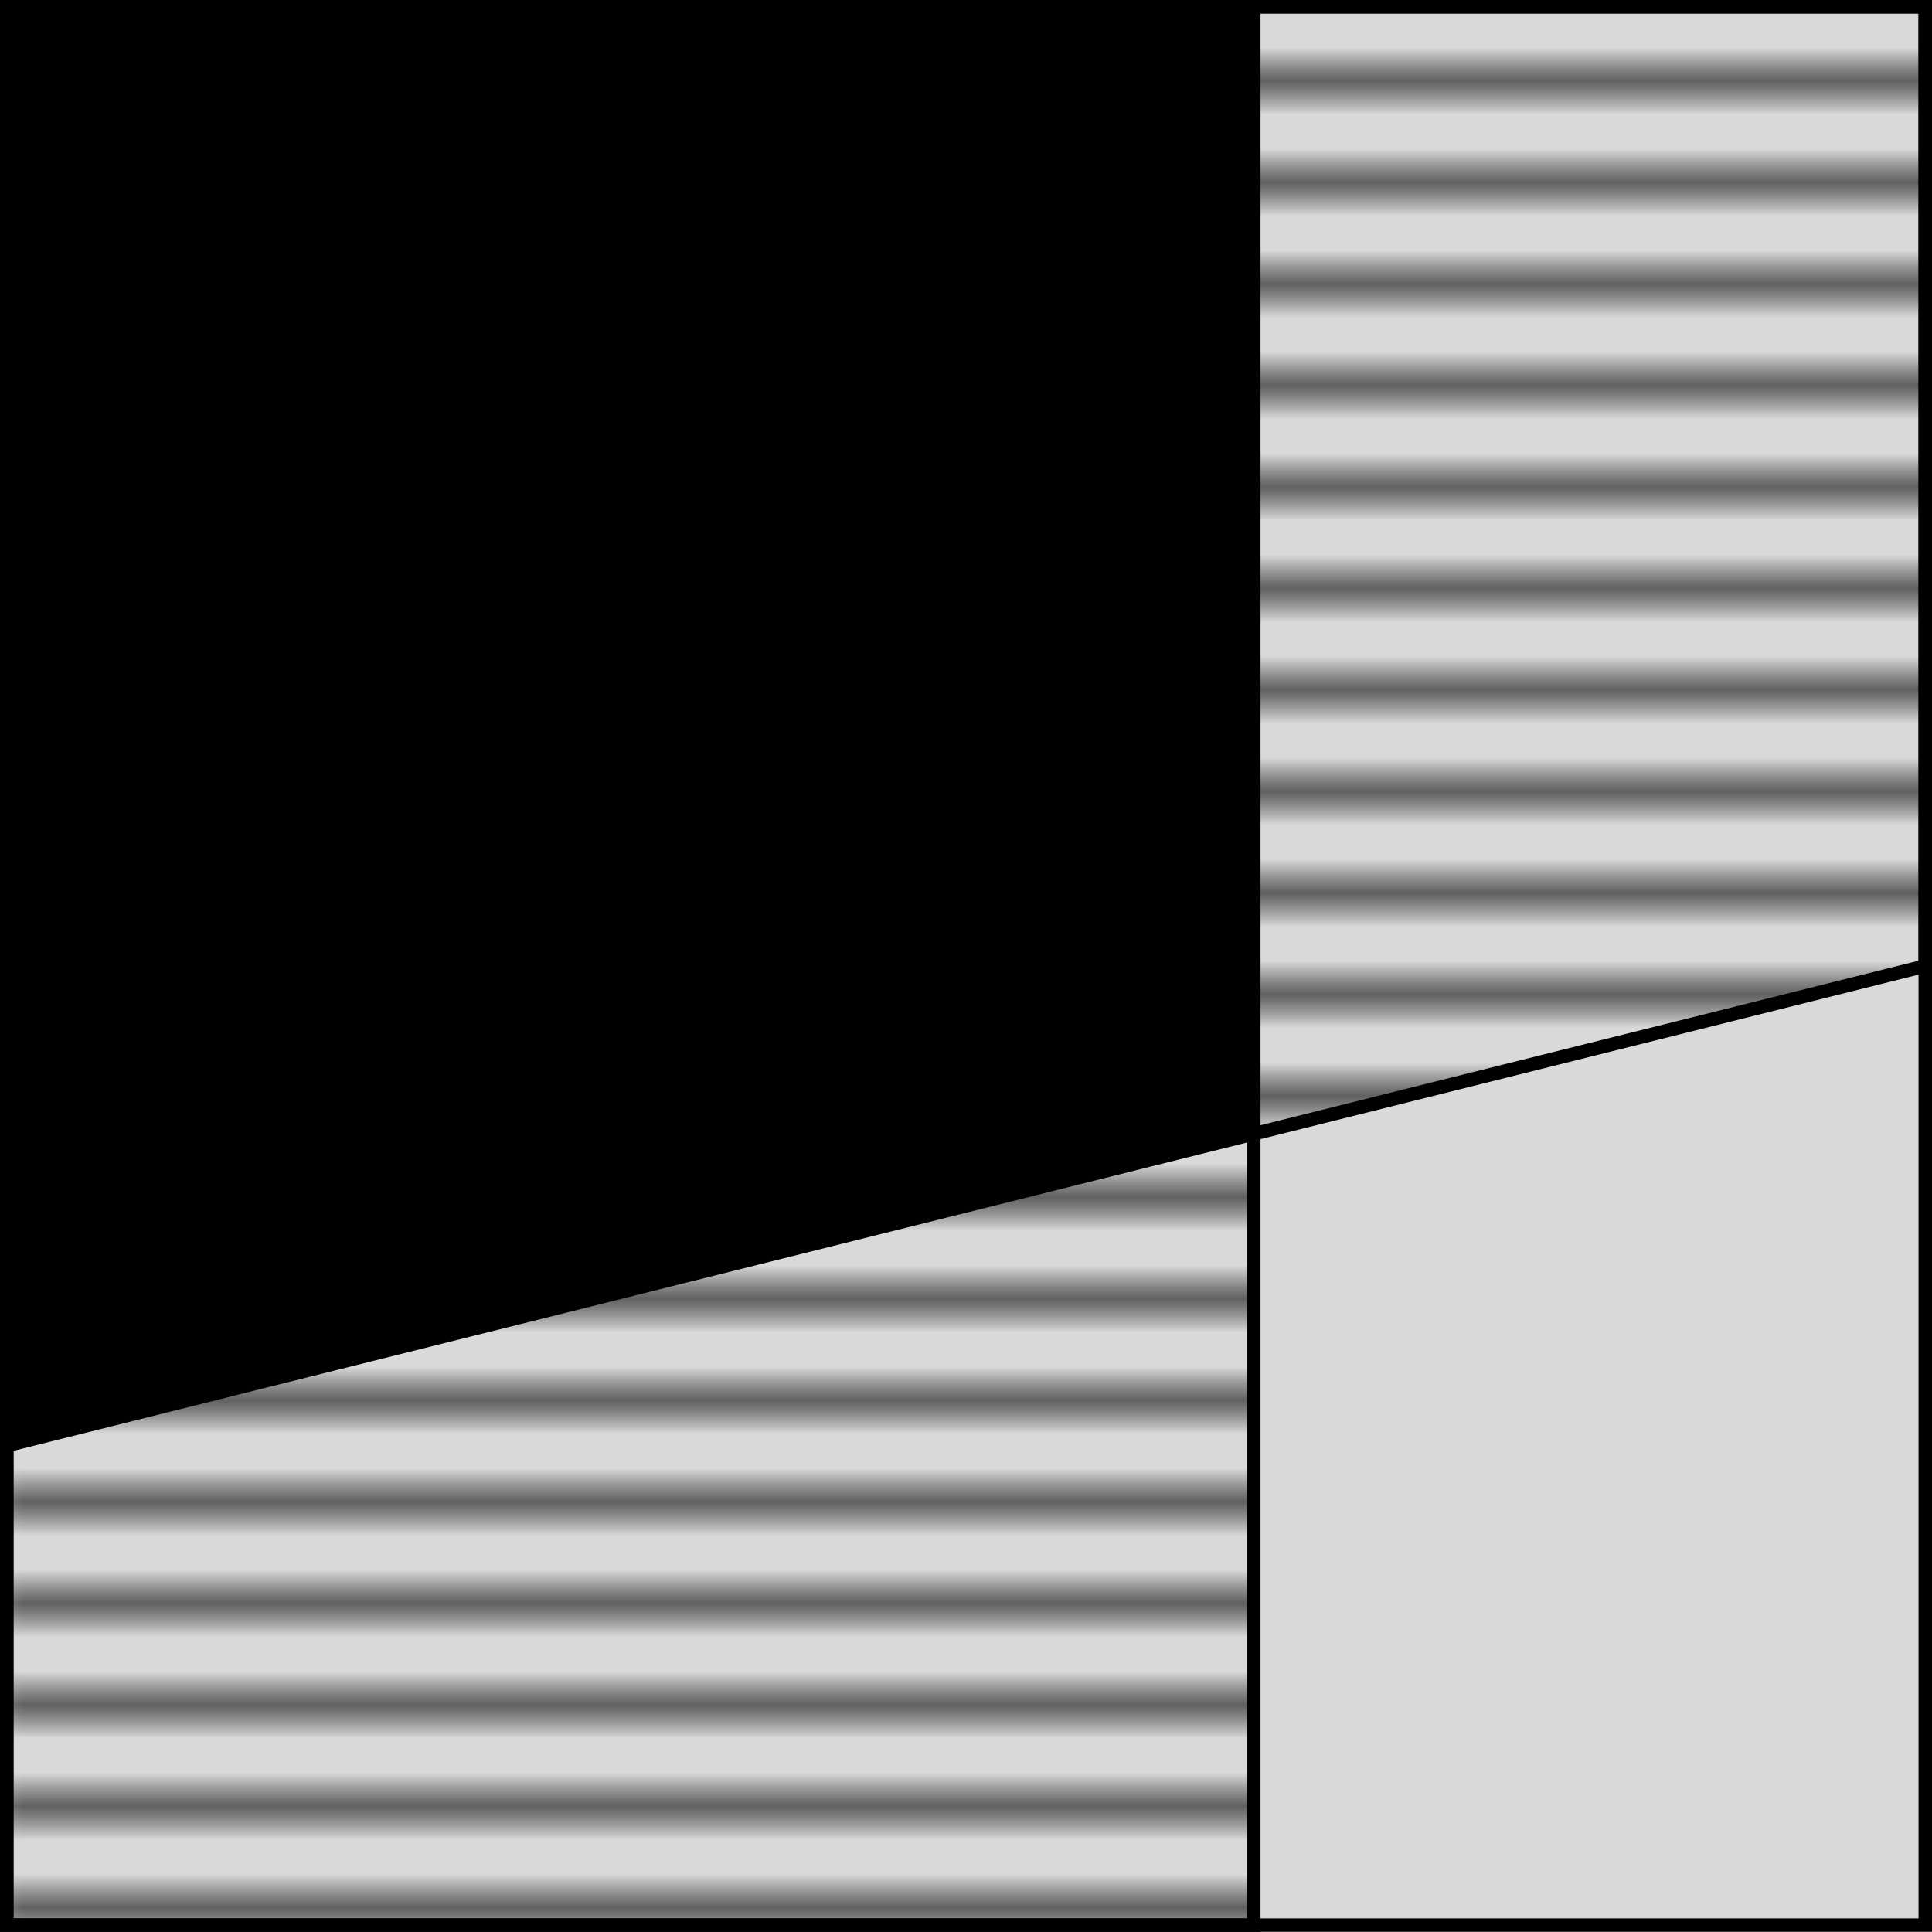 <?xml version='1.0' encoding='UTF-8'?>
<!-- This file was generated by dvisvgm 2.13.3 -->
<svg version='1.1' xmlns='http://www.w3.org/2000/svg' xmlns:xlink='http://www.w3.org/1999/xlink' width='57.094pt' height='57.09pt' viewBox='-72 -72 57.094 57.09'>
<defs>
<pattern id='pat0-0' x='0' y='0' width='99.628' height='2.989' viewBox='0 0 99.628 2.989' patternUnits='userSpaceOnUse' patternTransform='matrix(1 0 0 -1 -71.801 -15.108)'>
<clipPath id='pc0'>
<rect x='0' y='0' width='99.628' height='.996'/>
</clipPath>
<g clip-path='url(#pc0)'>
<path d='M0 .5H99.629' stroke='#000' fill='none' stroke-width='.399' stroke-miterlimit='10'/>
</g>
</pattern>
<pattern id='pat1-0' x='0' y='0' width='99.628' height='2.989' viewBox='0 0 99.628 2.989' patternUnits='userSpaceOnUse' patternTransform='matrix(1 0 0 -1 -71.801 -15.108)'>
<clipPath id='pc1'>
<rect x='0' y='0' width='99.628' height='.996'/>
</clipPath>
<g clip-path='url(#pc1)'>
<path d='M0 .5H99.629' stroke='#000' fill='none' stroke-width='.399' stroke-miterlimit='10'/>
</g>
</pattern>
<clipPath id='clip1'>
<path d='M-71.801-29.281L-15.105-43.453V-71.801H-71.801Z'/>
</clipPath>
<clipPath id='clip2' clip-path='url(#clip1)'>
<path d='M-34.949-15.109V-71.801H-71.801V-15.109Z'/>
</clipPath>
<pattern id='pat2-0' x='0' y='0' width='2.989' height='99.628' viewBox='0 0 2.989 99.628' patternUnits='userSpaceOnUse' patternTransform='matrix(1 0 0 -1 -71.801 -15.108)'>
<clipPath id='pc2'>
<rect x='0' y='0' width='.996' height='99.628'/>
</clipPath>
<g clip-path='url(#pc2)'>
<path d='M.5 0V99.629' stroke='#000' fill='none' stroke-width='.399' stroke-miterlimit='10'/>
</g>
</pattern>
</defs>
<g id='page1'>
<path d='M-71.801-15.109V-71.801H-15.105V-15.109Z' fill='#d9d9d9'/>
<path d='M-71.801-15.109V-71.801H-15.105V-15.109Z' stroke='#000' fill='none' stroke-width='.399' stroke-miterlimit='10'/>
<path d='M-71.801-29.281L-15.105-43.453V-71.801H-71.801ZM-34.949-15.109V-71.801H-71.801V-15.109Z' fill='url(#pat0-0)'/>
<path d='M-71.801-29.281L-15.105-43.453V-71.801H-71.801ZM-34.949-15.109V-71.801H-71.801V-15.109Z' stroke='#000' fill='none' stroke-width='.399' stroke-miterlimit='10'/>
<path d='M-71.801-29.281L-15.105-43.453V-71.801H-71.801ZM-34.949-15.109V-71.801H-71.801V-15.109Z' fill='url(#pat1-0)'/>
<path d='M-71.801-15.109V-71.801H-15.105V-15.109Z' fill='url(#pat2-0)' clip-path='url(#clip2)'/>
</g>
</svg>
